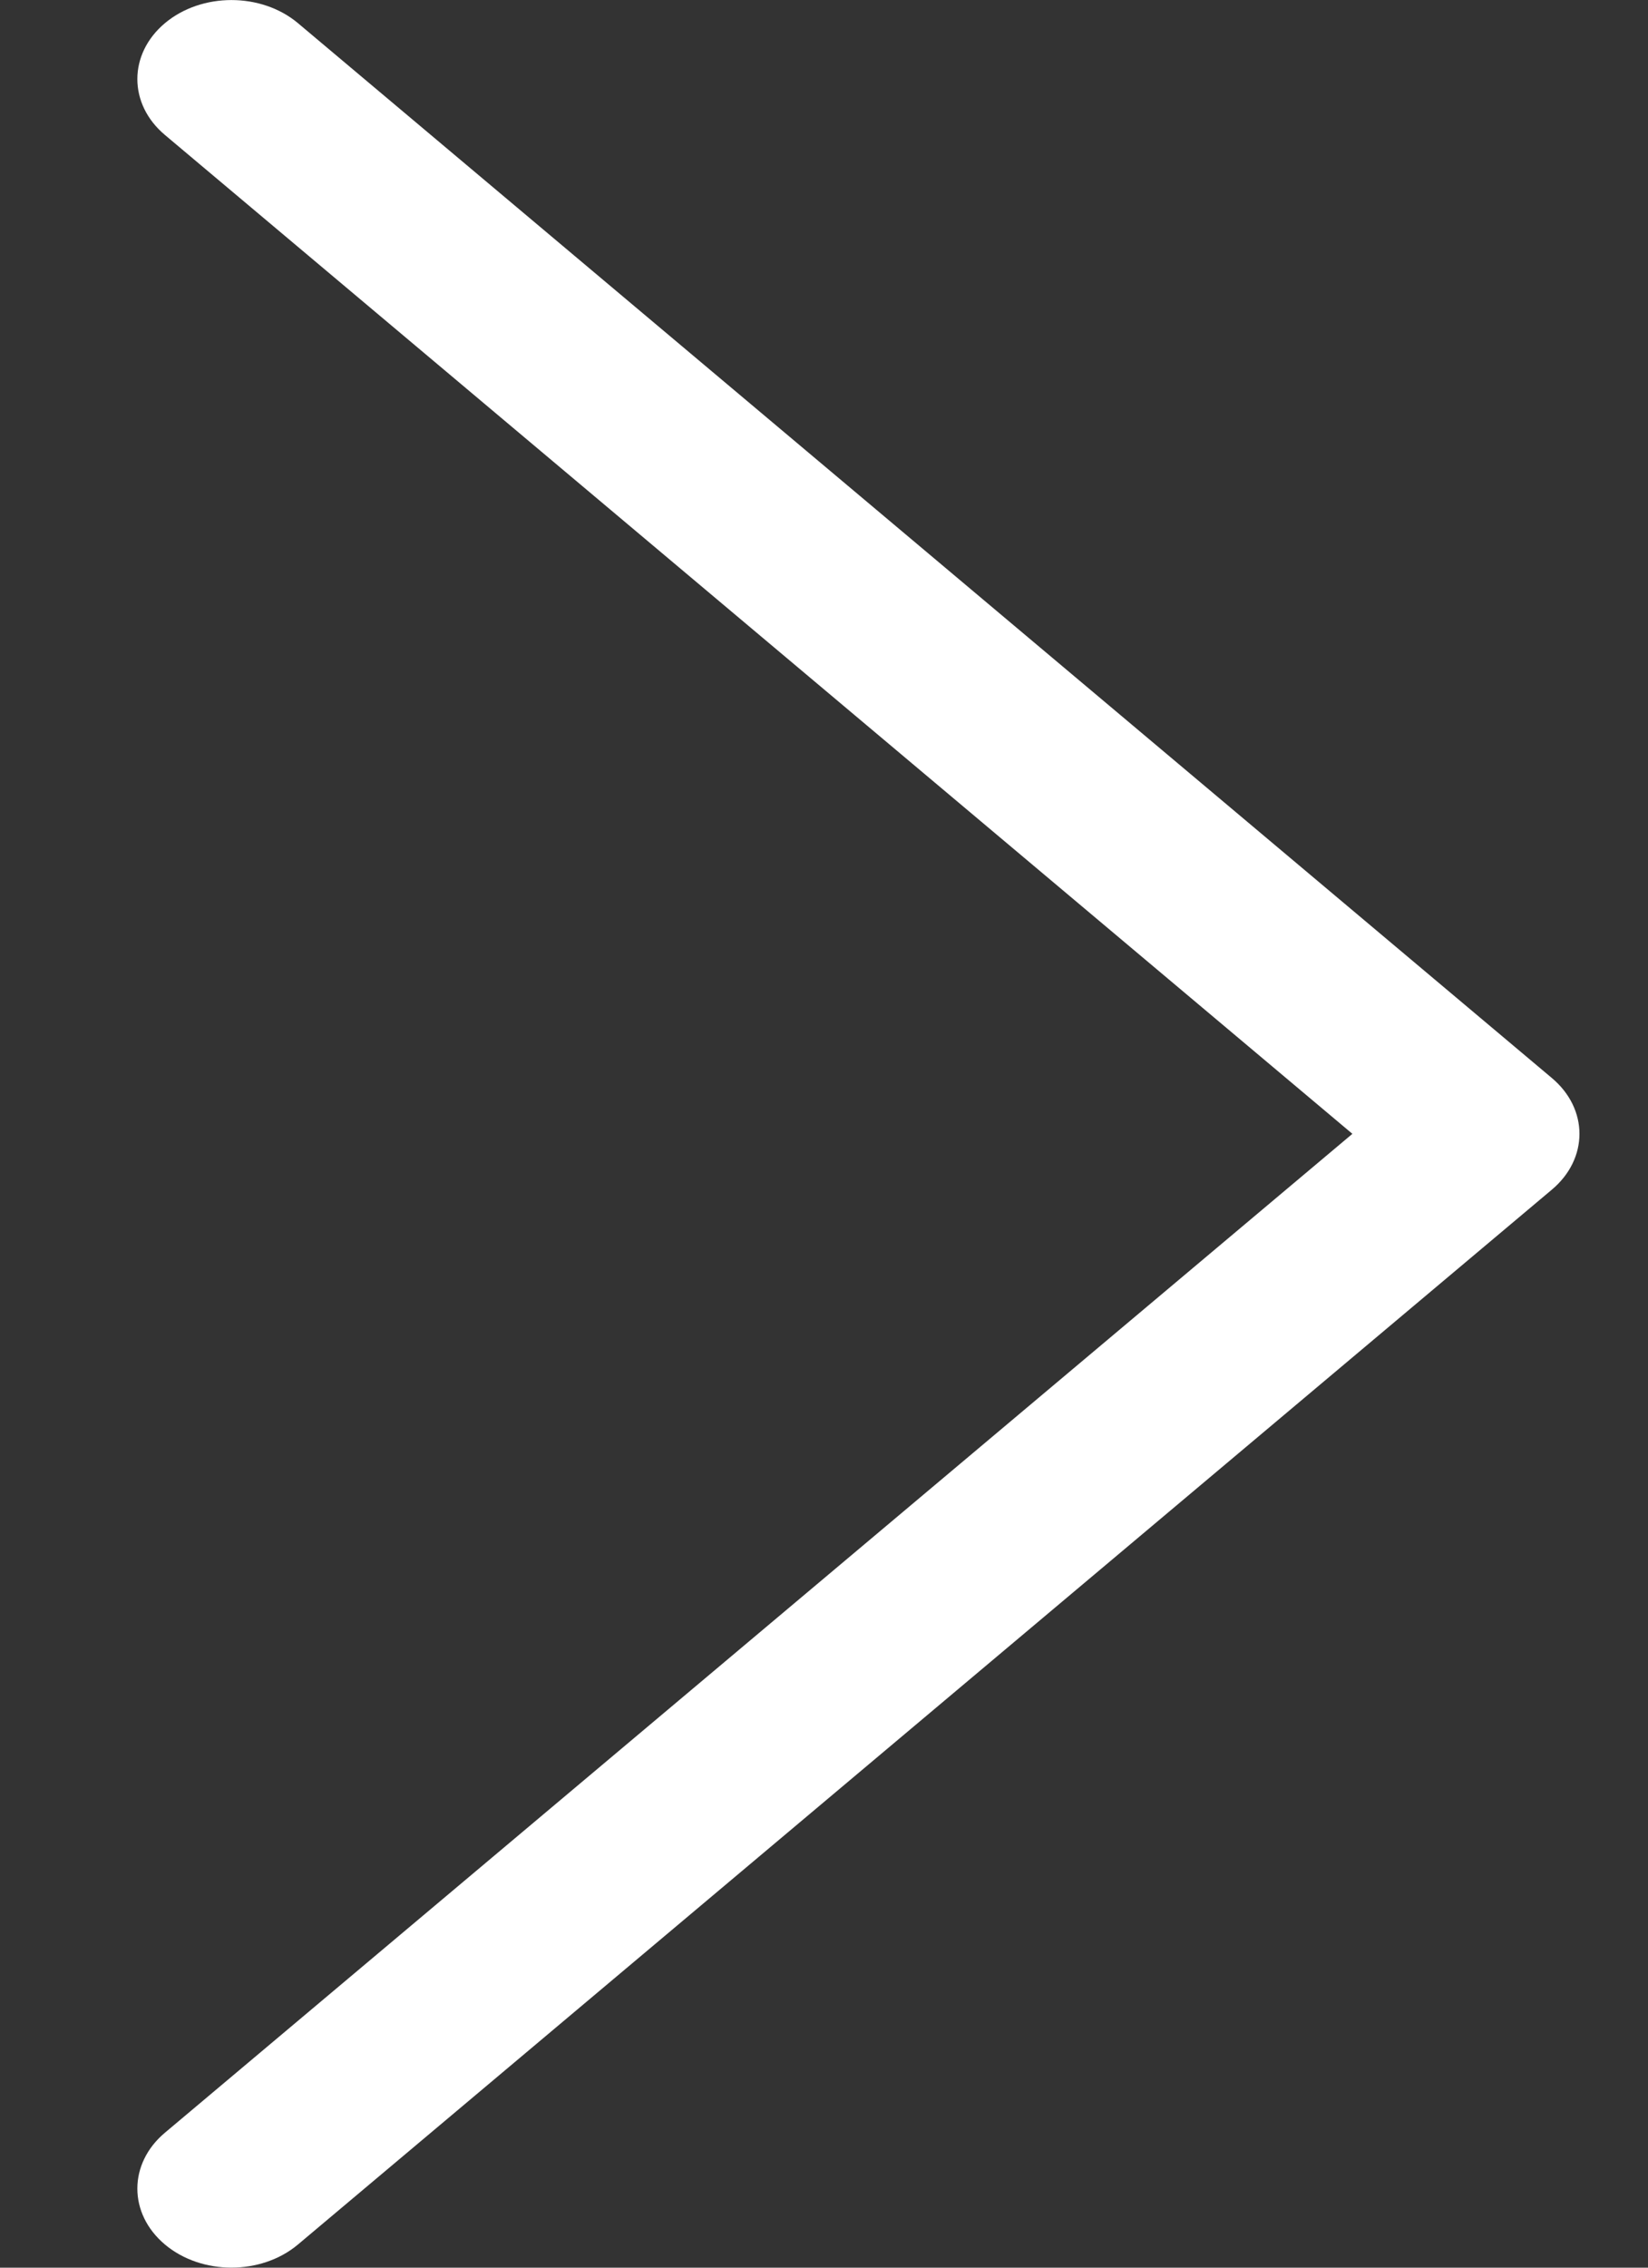 <svg width="8" height="11" viewBox="0 0 8 11" fill="none" xmlns="http://www.w3.org/2000/svg">
<rect x="0" y="0" width="8" height="11" fill="#333333" stroke="none"/>
<path fill-rule="evenodd" clip-rule="evenodd" d="M0.801 0.112C0.979 -0.037 1.268 -0.037 1.446 0.112L7.533 5.229C7.712 5.379 7.712 5.621 7.533 5.771L1.446 10.888C1.268 11.037 0.979 11.037 0.801 10.888C0.622 10.738 0.622 10.495 0.801 10.345L6.565 5.5L0.801 0.655C0.622 0.505 0.622 0.262 0.801 0.112Z" fill="white"/>
</svg>
